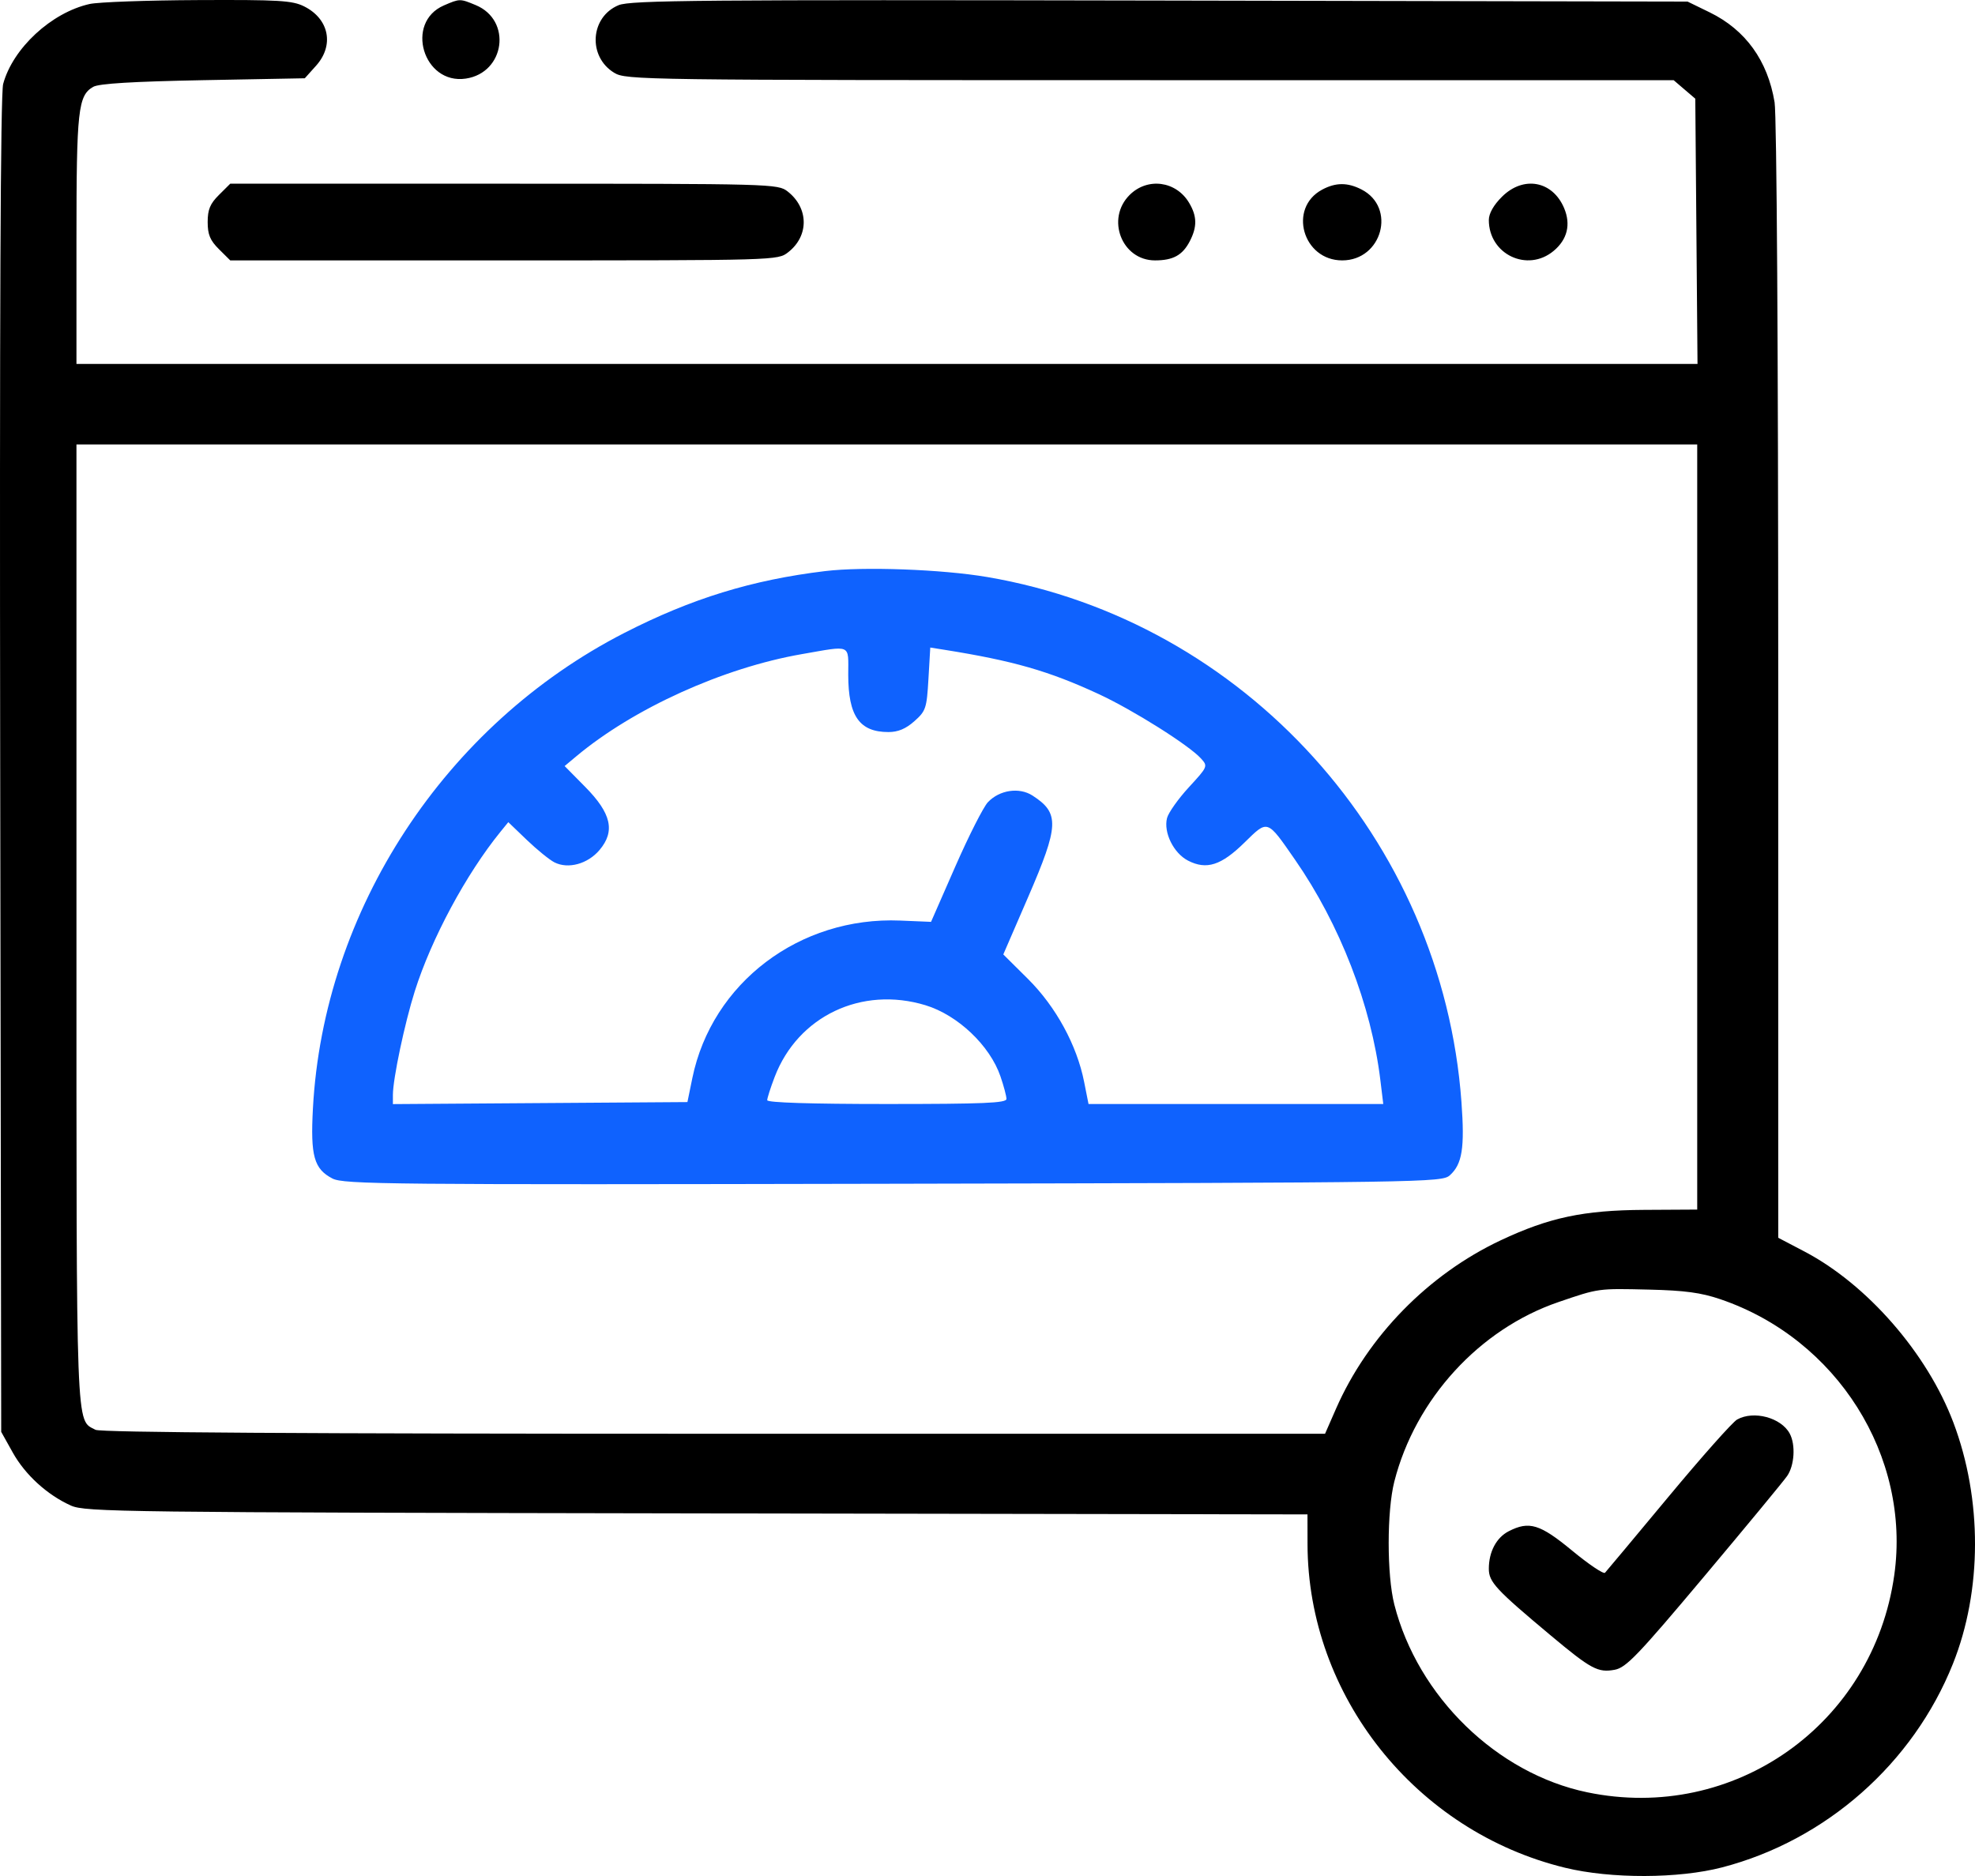 <svg xmlns="http://www.w3.org/2000/svg" width="80" height="76" viewBox="0 0 80 76" fill="none"><path fill-rule="evenodd" clip-rule="evenodd" d="M3.63 0.162C2.083 0.508 0.52 1.954 0.128 3.401C0.02 3.798 -0.019 12.899 0.008 31L0.049 58.007L0.514 58.84C1.019 59.747 1.912 60.562 2.875 60.994C3.452 61.253 4.94 61.271 28.224 61.31L52.961 61.351L52.963 62.553C52.973 68.703 57.345 74.196 63.401 75.667C65.256 76.118 67.996 76.11 69.764 75.649C73.968 74.552 77.49 71.443 79.105 67.405C80.292 64.436 80.299 60.739 79.124 57.628C78.065 54.824 75.633 52.033 73.086 50.698L72.031 50.145L72.03 27.59C72.029 14.272 71.969 4.67 71.882 4.144C71.603 2.454 70.705 1.21 69.252 0.5L68.357 0.064L46.984 0.022C28.372 -0.015 25.54 0.009 25.056 0.21C23.904 0.689 23.801 2.295 24.88 2.949C25.358 3.239 25.946 3.247 46.582 3.248L67.793 3.248L68.231 3.623L68.67 3.998L68.715 9.371L68.76 14.744H35.928H3.097V9.718C3.097 4.452 3.161 3.868 3.778 3.517C4.009 3.385 5.391 3.302 8.23 3.248L12.346 3.171L12.802 2.663C13.547 1.833 13.332 0.764 12.318 0.258C11.841 0.02 11.302 -0.012 8.021 0.003C5.958 0.012 3.982 0.084 3.63 0.162ZM17.98 0.22C16.387 0.908 17.146 3.44 18.868 3.184C20.459 2.947 20.747 0.82 19.27 0.207C18.63 -0.059 18.626 -0.059 17.98 0.22ZM8.869 7.897C8.51 8.253 8.412 8.49 8.412 8.996C8.412 9.502 8.51 9.739 8.869 10.095L9.326 10.549H20.415C31.495 10.549 31.504 10.549 31.927 10.218C32.774 9.557 32.763 8.427 31.904 7.756C31.511 7.448 31.296 7.442 20.415 7.442H9.326L8.869 7.897ZM45.758 7.897C44.786 8.863 45.439 10.549 46.785 10.549C47.517 10.549 47.898 10.34 48.192 9.776C48.497 9.189 48.49 8.76 48.167 8.218C47.64 7.33 46.483 7.176 45.758 7.897ZM53.551 7.685C52.167 8.431 52.772 10.549 54.367 10.549C55.984 10.549 56.57 8.406 55.152 7.677C54.584 7.385 54.102 7.388 53.551 7.685ZM60.839 7.971C60.5 8.307 60.307 8.649 60.307 8.913C60.307 10.305 61.873 11.05 62.934 10.163C63.487 9.701 63.635 9.094 63.358 8.434C62.891 7.324 61.708 7.106 60.839 7.971ZM68.748 33.504V49.002L66.599 49.014C64.143 49.028 62.751 49.323 60.79 50.246C57.857 51.627 55.403 54.136 54.118 57.068L53.673 58.084H28.922C12.245 58.084 4.073 58.032 3.87 57.924C3.065 57.496 3.097 58.35 3.097 37.431V18.006H35.923H68.748V33.504ZM69.686 52.634C74.413 54.242 77.408 58.993 76.73 63.81C75.879 69.856 70.24 73.846 64.293 72.609C60.631 71.847 57.43 68.732 56.479 65.003C56.174 63.806 56.174 61.218 56.479 60.02C57.331 56.678 59.925 53.842 63.133 52.747C64.768 52.188 64.719 52.195 66.794 52.244C68.238 52.278 68.904 52.367 69.686 52.634ZM70.365 57.507C70.179 57.611 68.924 59.024 67.575 60.648C66.225 62.271 65.073 63.651 65.013 63.715C64.954 63.778 64.356 63.376 63.684 62.821C62.378 61.742 61.94 61.608 61.111 62.034C60.612 62.291 60.307 62.866 60.307 63.553C60.307 64.09 60.587 64.392 62.817 66.257C64.448 67.621 64.728 67.771 65.406 67.645C65.868 67.559 66.346 67.06 69.03 63.864C70.731 61.838 72.242 60.009 72.389 59.797C72.688 59.368 72.739 58.53 72.495 58.076C72.147 57.429 71.035 57.132 70.365 57.507Z" fill="black"></path><path fill-rule="evenodd" clip-rule="evenodd" d="M33.422 23.136C30.46 23.493 28.011 24.247 25.293 25.639C18.019 29.366 13.107 36.868 12.675 44.91C12.572 46.832 12.718 47.354 13.464 47.743C13.922 47.981 15.7 47.998 36.18 47.956C57.754 47.911 58.408 47.901 58.727 47.614C59.23 47.162 59.334 46.508 59.198 44.642C58.425 34.015 50.418 25.151 39.987 23.376C38.152 23.064 34.984 22.948 33.422 23.136ZM34.359 27.334C34.359 29.008 34.815 29.657 35.988 29.657C36.377 29.657 36.692 29.525 37.039 29.216C37.503 28.804 37.539 28.695 37.608 27.505L37.682 26.233L38.248 26.323C41.041 26.768 42.484 27.182 44.502 28.117C45.889 28.76 48.152 30.184 48.644 30.724C48.933 31.042 48.927 31.056 48.154 31.896C47.724 32.364 47.327 32.925 47.272 33.142C47.124 33.726 47.539 34.565 48.124 34.866C48.872 35.25 49.467 35.06 50.411 34.132C51.364 33.198 51.314 33.181 52.457 34.829C54.274 37.447 55.544 40.727 55.913 43.754L56.031 44.725H50.061H44.092L43.913 43.824C43.62 42.341 42.768 40.78 41.641 39.66L40.64 38.666L41.642 36.351C42.903 33.437 42.925 32.942 41.824 32.23C41.286 31.882 40.487 32.001 40.016 32.499C39.833 32.693 39.24 33.863 38.698 35.099L37.713 37.346L36.466 37.294C32.39 37.124 28.837 39.817 28.044 43.676L27.845 44.647L21.88 44.688L15.915 44.729V44.356C15.915 43.709 16.39 41.458 16.802 40.154C17.475 38.025 18.883 35.405 20.273 33.696L20.589 33.307L21.339 34.027C21.752 34.423 22.255 34.832 22.457 34.935C23.014 35.218 23.805 35.002 24.284 34.436C24.928 33.675 24.764 32.95 23.703 31.877L22.871 31.034L23.34 30.642C25.666 28.696 29.296 27.052 32.484 26.499C34.519 26.146 34.359 26.074 34.359 27.334ZM37.486 40.723C38.794 41.12 40.097 42.356 40.525 43.606C40.659 43.996 40.768 44.407 40.768 44.52C40.768 44.686 39.835 44.725 35.923 44.725C32.831 44.725 31.077 44.669 31.077 44.571C31.077 44.487 31.212 44.064 31.378 43.631C32.32 41.165 34.899 39.938 37.486 40.723Z" fill="#0F62FE"></path></svg>